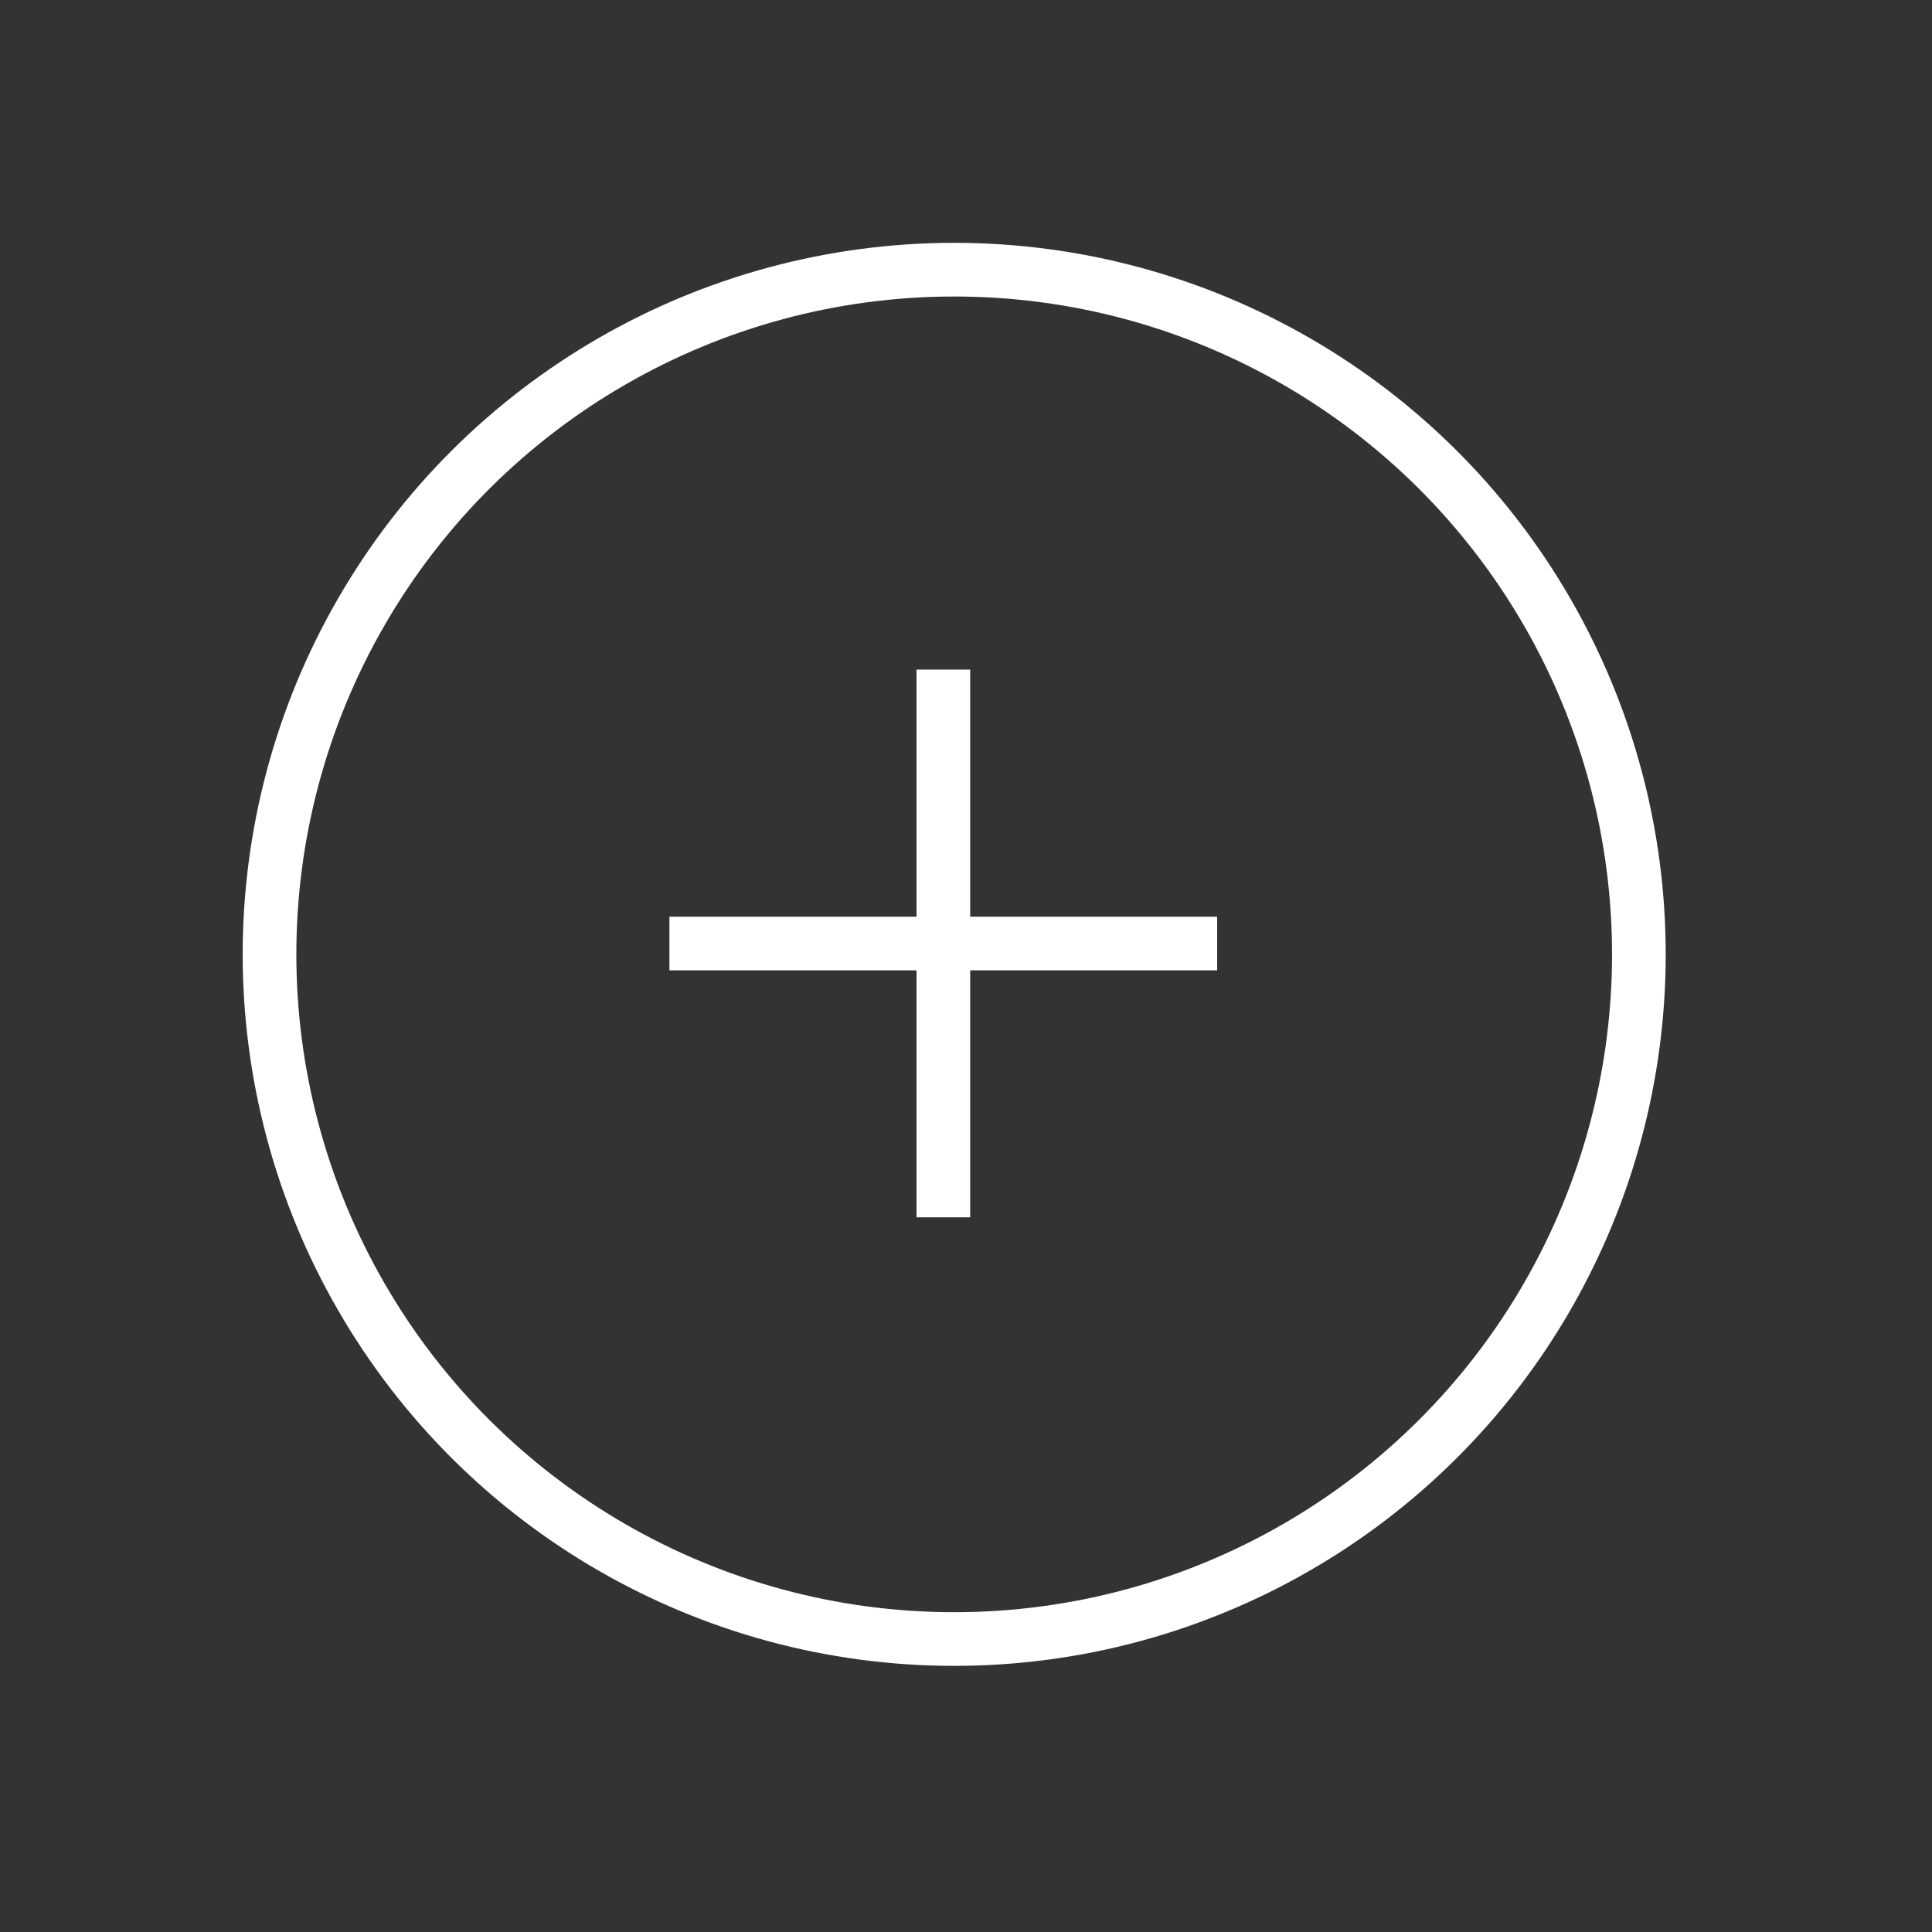 <svg viewBox="0 0 36 36" xmlns="http://www.w3.org/2000/svg" fill-rule="evenodd" clip-rule="evenodd" stroke-miterlimit="10"><rect x="0" y="0" width="36" height="36" fill="#333333" stroke="none"/><circle cx="-12.758" r="12.758" fill="none" stroke="#fff" transform="matrix(0 -1 -1 0 17.78 5.025)"/><path d="M17.578 12.477v10.206m-5.104-5.102H22.68" fill="none" stroke="#fff"/></svg>